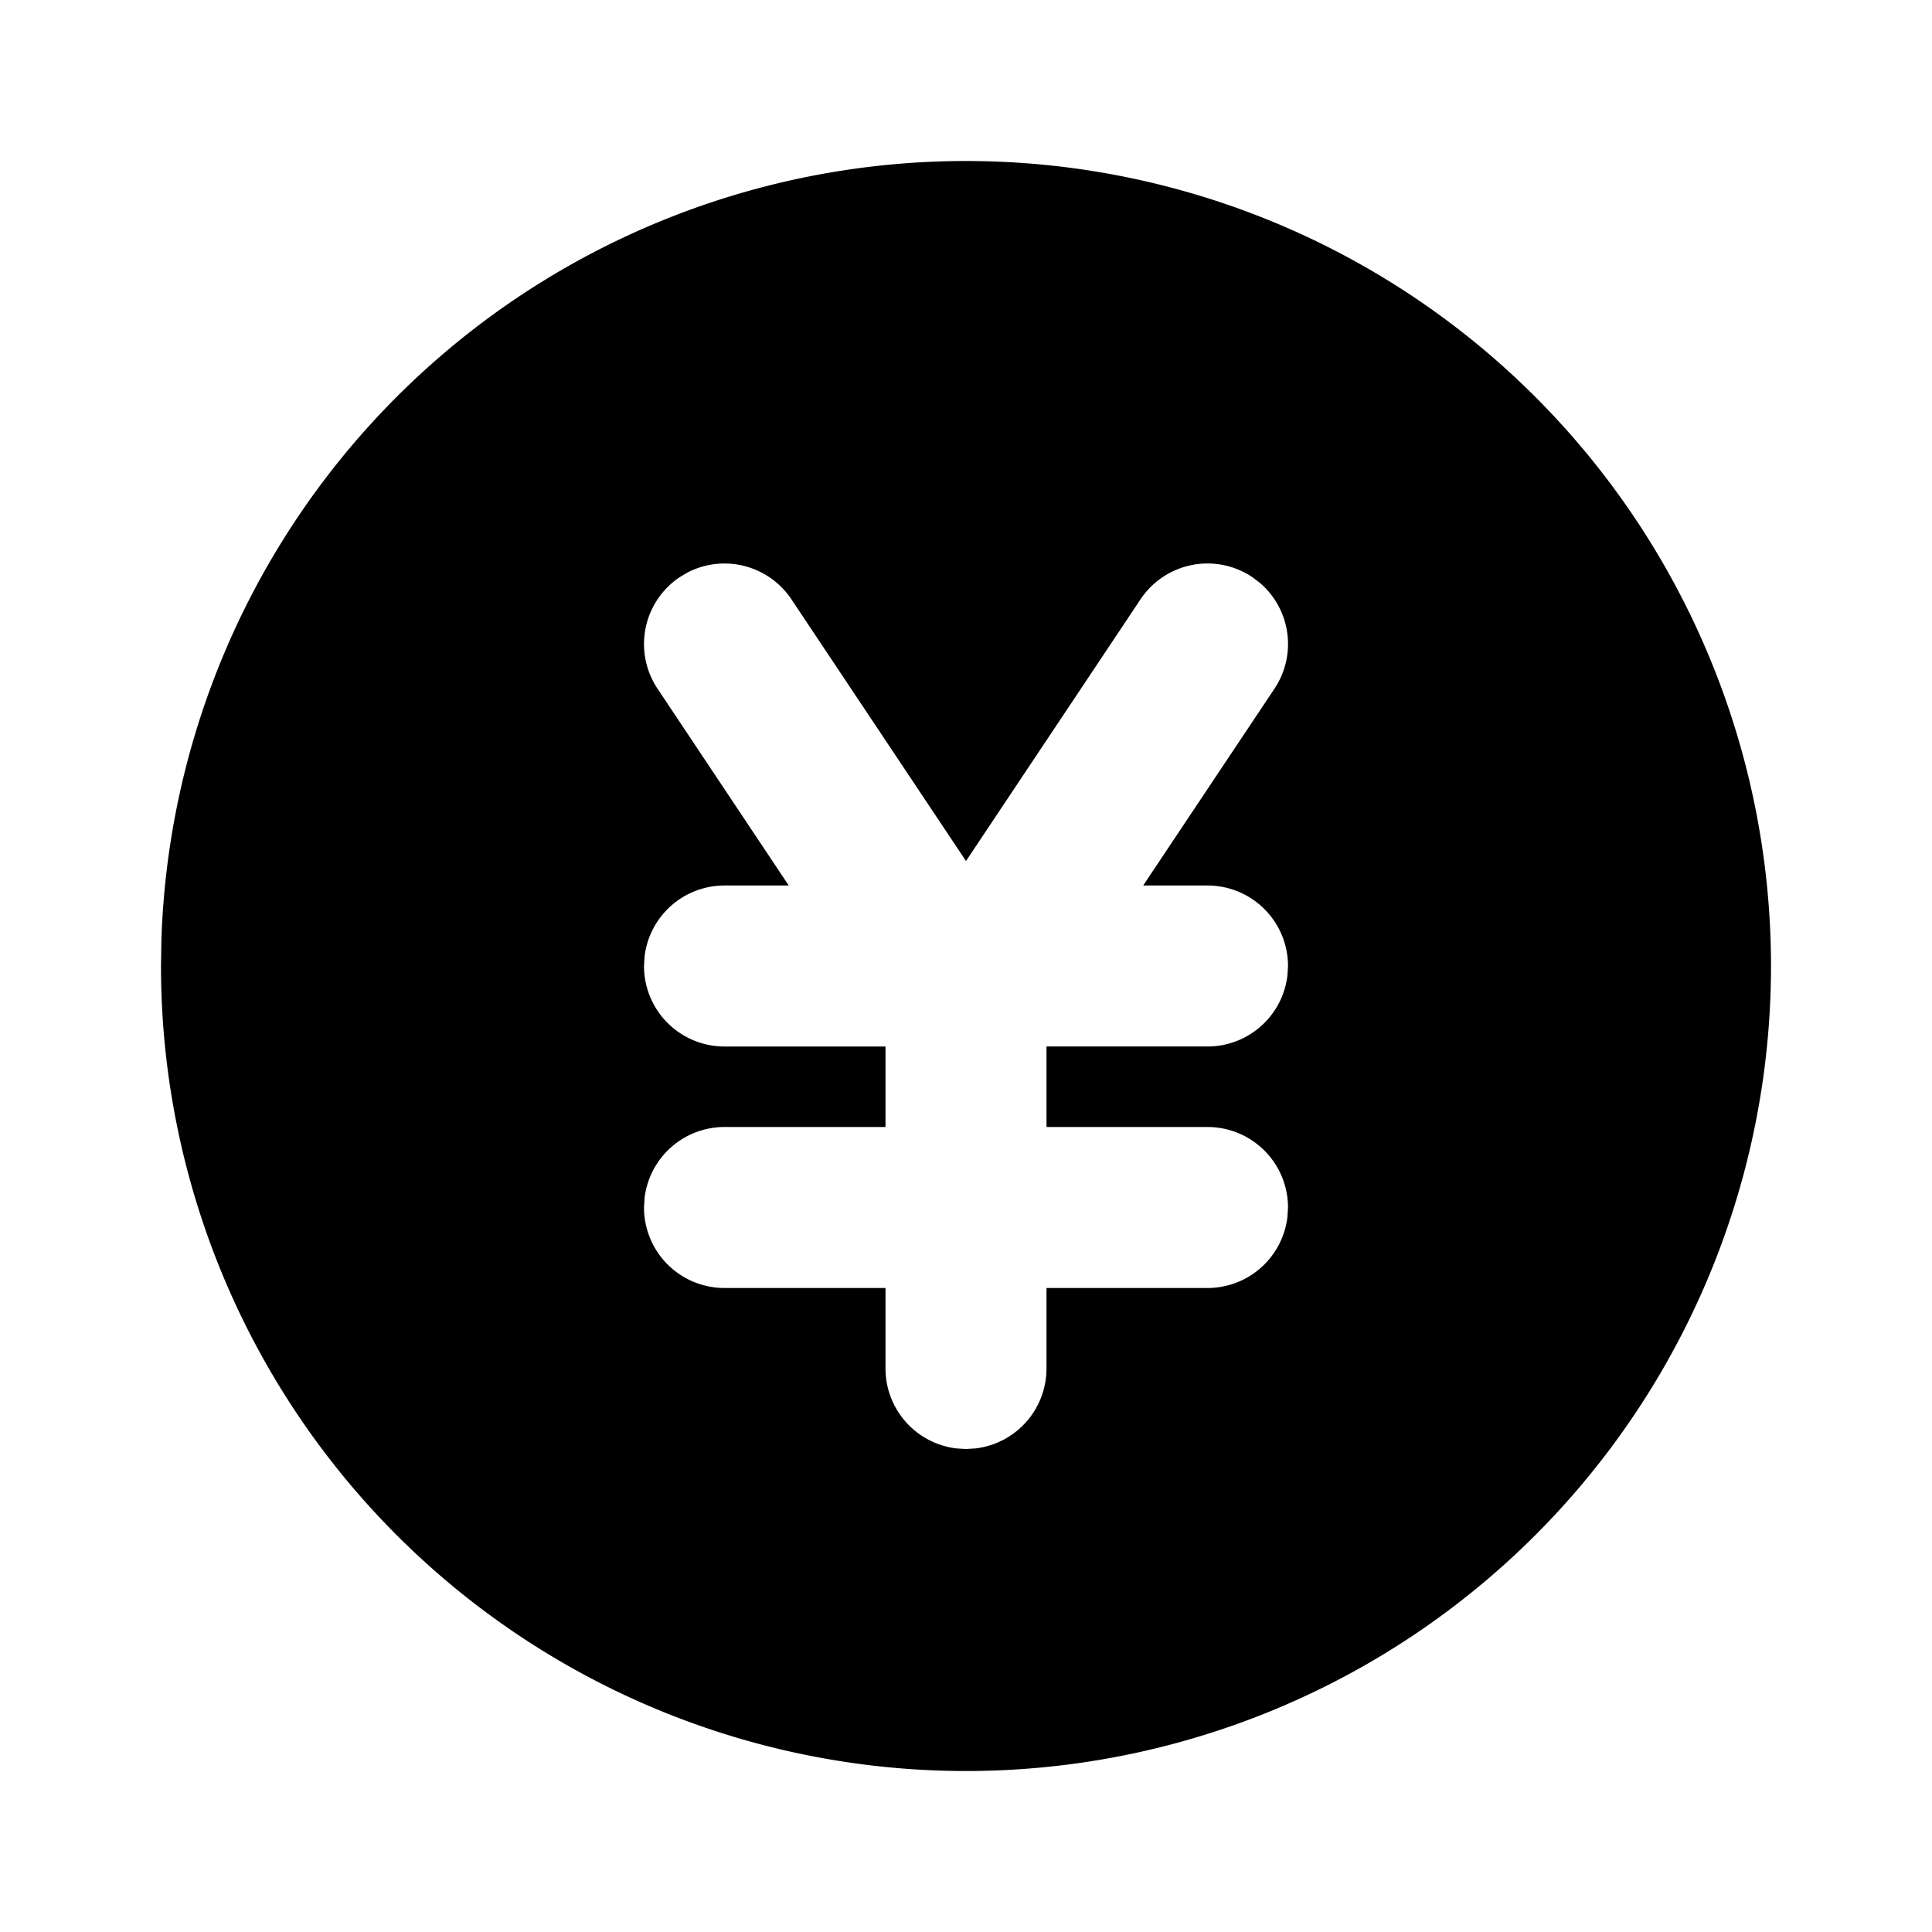 <?xml version="1.0" encoding="utf-8"?>
<!-- Generator: www.svgicons.com -->
<svg xmlns="http://www.w3.org/2000/svg" width="800" height="800" viewBox="0 0 24 24">
<path fill="currentColor" d="M17 3.34A10 10 0 1 1 2 12l.005-.324A10 10 0 0 1 17 3.34m-1.445 3.828a1 1 0 0 0-1.387.277L12 10.696l-2.168-3.25a1 1 0 0 0-1.286-.337l-.1.059a1 1 0 0 0-.278 1.387L9.798 11H9a1 1 0 0 0-.993.883L8 12a1 1 0 0 0 1 1h2v1H9a1 1 0 0 0-.993.883L8 15a1 1 0 0 0 1 1h2v1a1 1 0 0 0 .883.993L12 18l.117-.007A1 1 0 0 0 13 17v-1h2a1 1 0 0 0 .993-.883L16 15a1 1 0 0 0-1-1h-2v-1h2a1 1 0 0 0 .993-.883L16 12a1 1 0 0 0-1-1h-.799l1.631-2.445a1 1 0 0 0-.184-1.317z"/>
</svg>